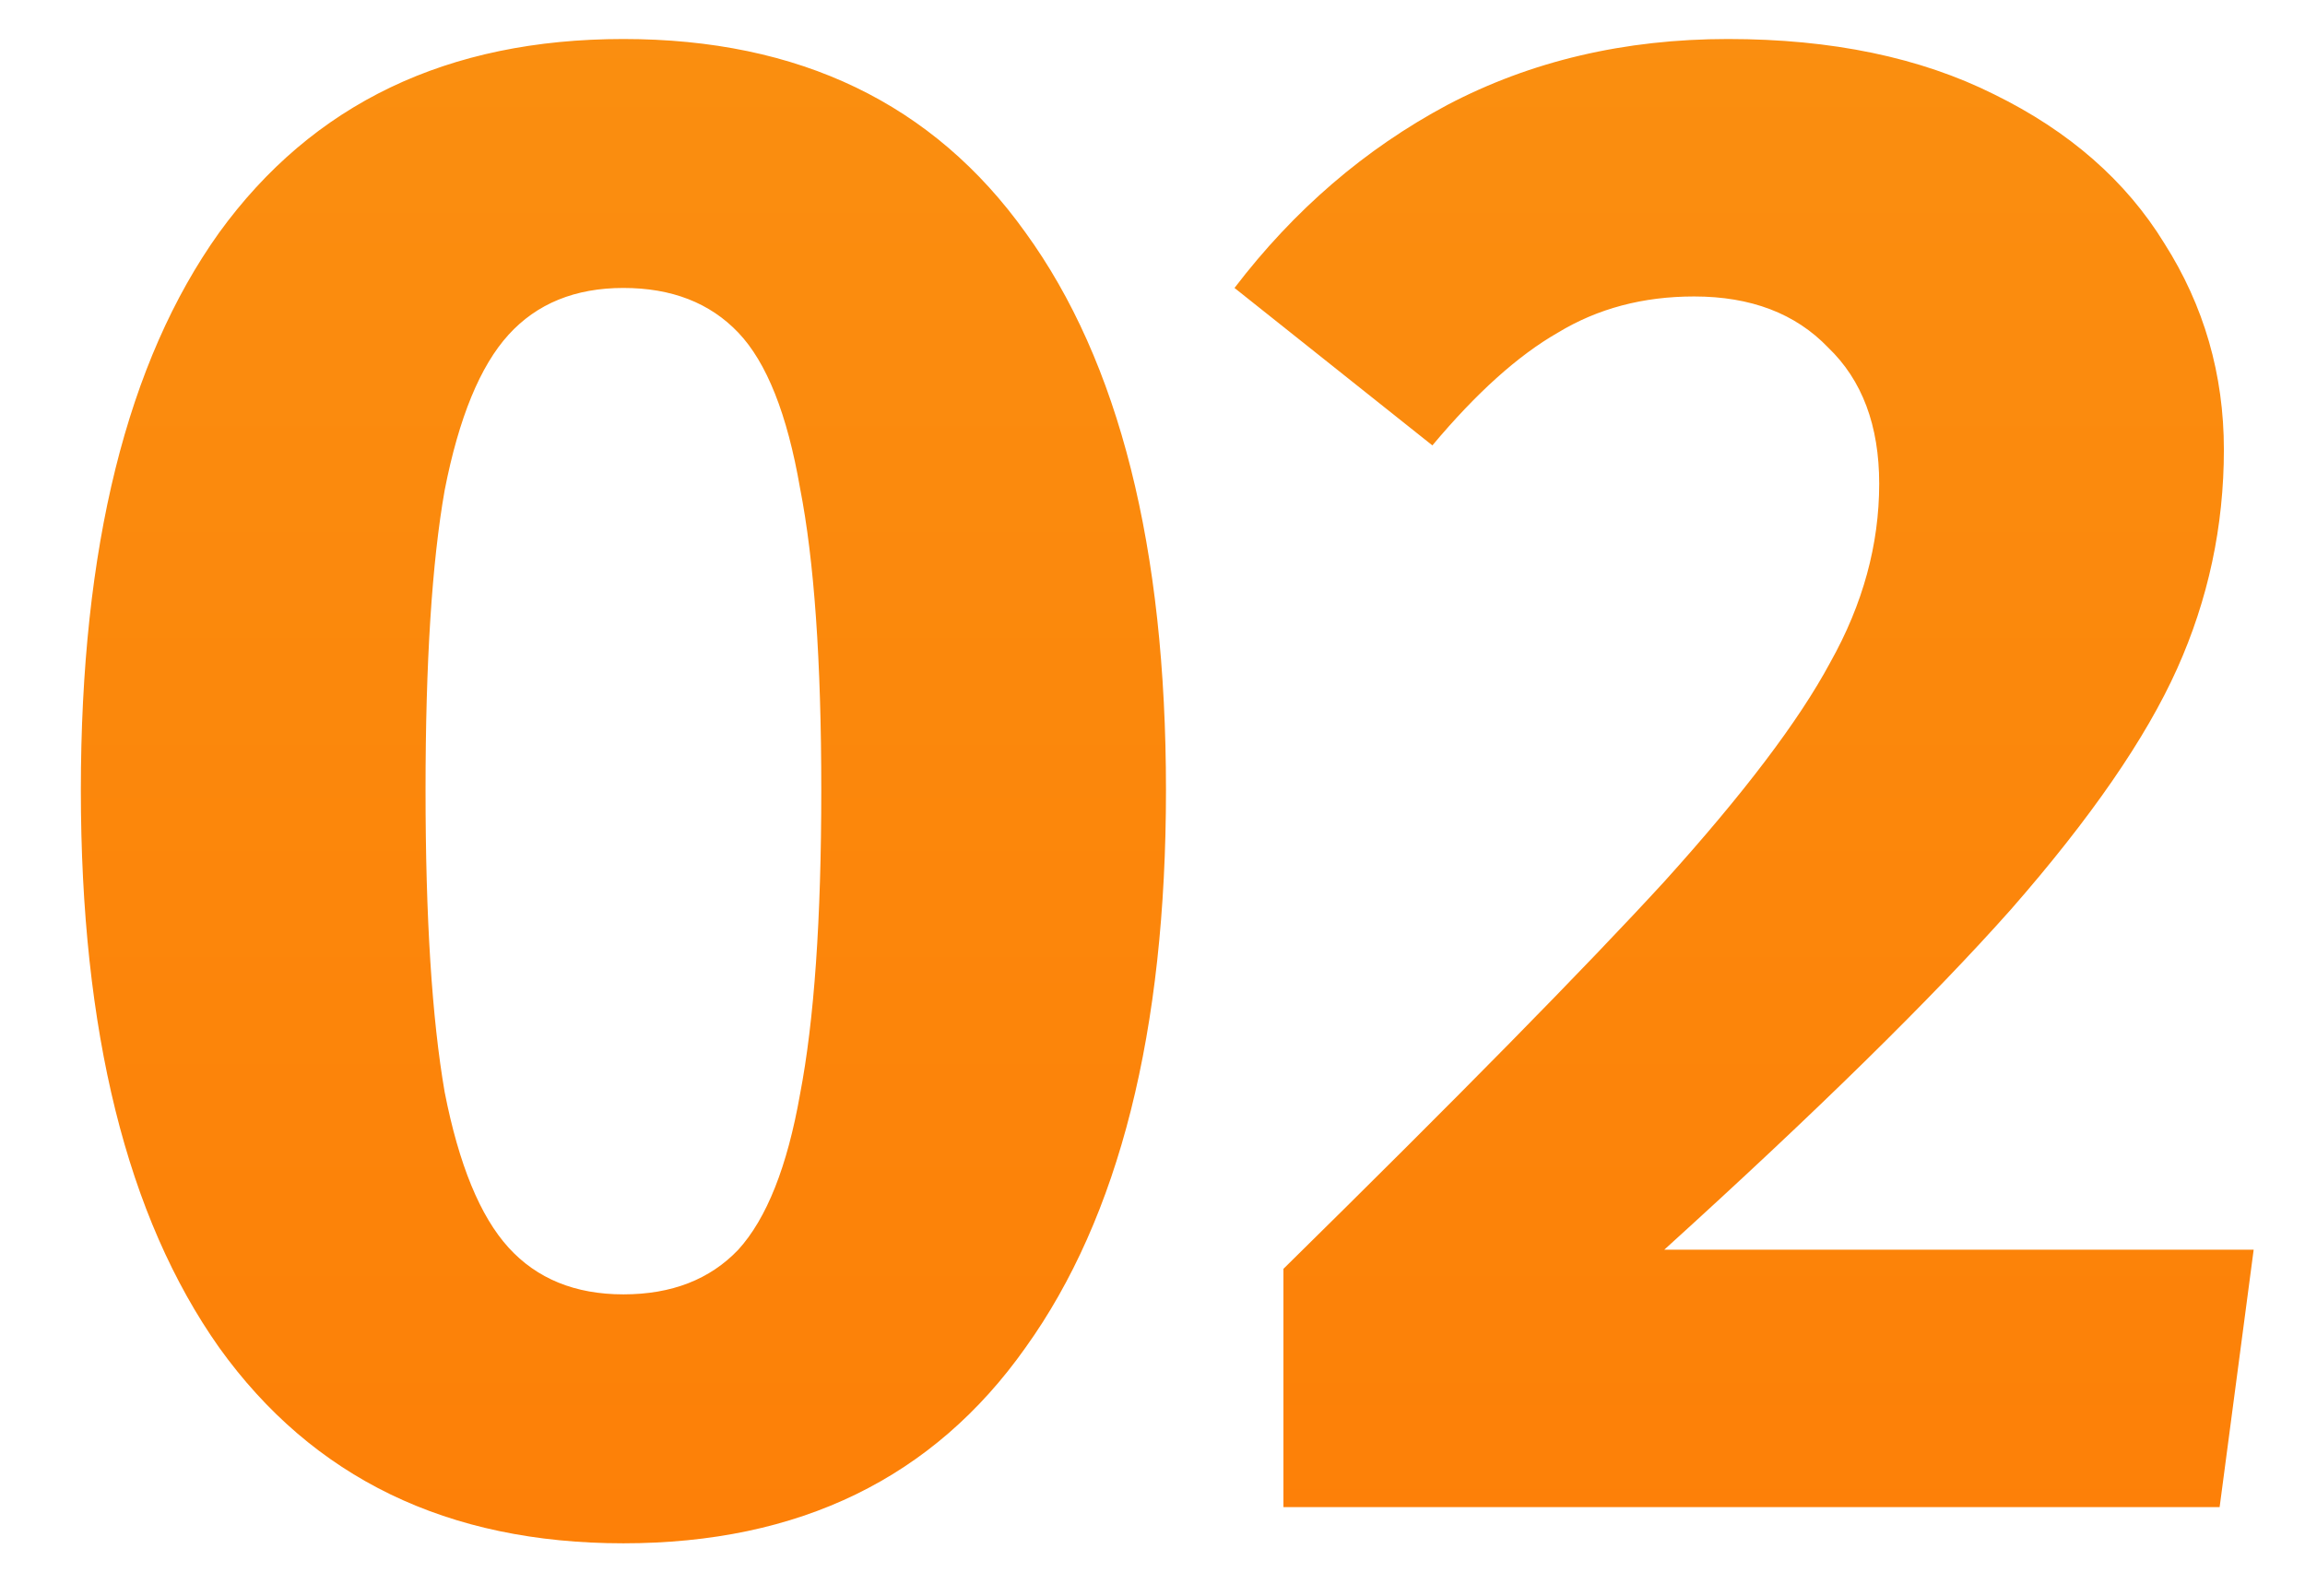 <?xml version="1.0" encoding="UTF-8"?> <svg xmlns="http://www.w3.org/2000/svg" width="26" height="18" viewBox="0 0 26 18" fill="none"> <path d="M7.032 0.44C9.016 0.44 10.528 1.168 11.568 2.624C12.624 4.08 13.152 6.176 13.152 8.912C13.152 11.632 12.624 13.728 11.568 15.2C10.528 16.672 9.016 17.408 7.032 17.408C5.048 17.408 3.528 16.672 2.472 15.2C1.432 13.728 0.912 11.632 0.912 8.912C0.912 6.176 1.432 4.08 2.472 2.624C3.528 1.168 5.048 0.44 7.032 0.44ZM7.032 3.248C6.488 3.248 6.056 3.424 5.736 3.776C5.416 4.128 5.176 4.712 5.016 5.528C4.872 6.344 4.8 7.472 4.8 8.912C4.8 10.352 4.872 11.488 5.016 12.32C5.176 13.136 5.416 13.72 5.736 14.072C6.056 14.424 6.488 14.6 7.032 14.6C7.576 14.6 8.008 14.432 8.328 14.096C8.648 13.744 8.88 13.16 9.024 12.344C9.184 11.512 9.264 10.368 9.264 8.912C9.264 7.456 9.184 6.32 9.024 5.504C8.88 4.672 8.648 4.088 8.328 3.752C8.008 3.416 7.576 3.248 7.032 3.248ZM19.493 0.44C20.661 0.44 21.661 0.648 22.493 1.064C23.341 1.48 23.981 2.04 24.413 2.744C24.861 3.448 25.085 4.224 25.085 5.072C25.085 5.936 24.909 6.76 24.557 7.544C24.205 8.328 23.581 9.232 22.685 10.256C21.789 11.264 20.485 12.544 18.773 14.096H25.421L25.037 17H14.477V14.312C16.445 12.376 17.877 10.92 18.773 9.944C19.669 8.952 20.293 8.128 20.645 7.472C21.013 6.816 21.197 6.144 21.197 5.456C21.197 4.8 21.005 4.288 20.621 3.92C20.253 3.536 19.749 3.344 19.109 3.344C18.533 3.344 18.021 3.48 17.573 3.752C17.125 4.008 16.653 4.432 16.157 5.024L13.925 3.248C14.597 2.368 15.397 1.68 16.325 1.184C17.269 0.688 18.325 0.44 19.493 0.44Z" fill="url(#paint0_linear)"></path> <defs> <linearGradient id="paint0_linear" x1="13.5" y1="-15" x2="13.5" y2="33" gradientUnits="userSpaceOnUse"> <stop stop-color="#F89B17"></stop> <stop offset="1" stop-color="#FF7300"></stop> </linearGradient> </defs> </svg> 